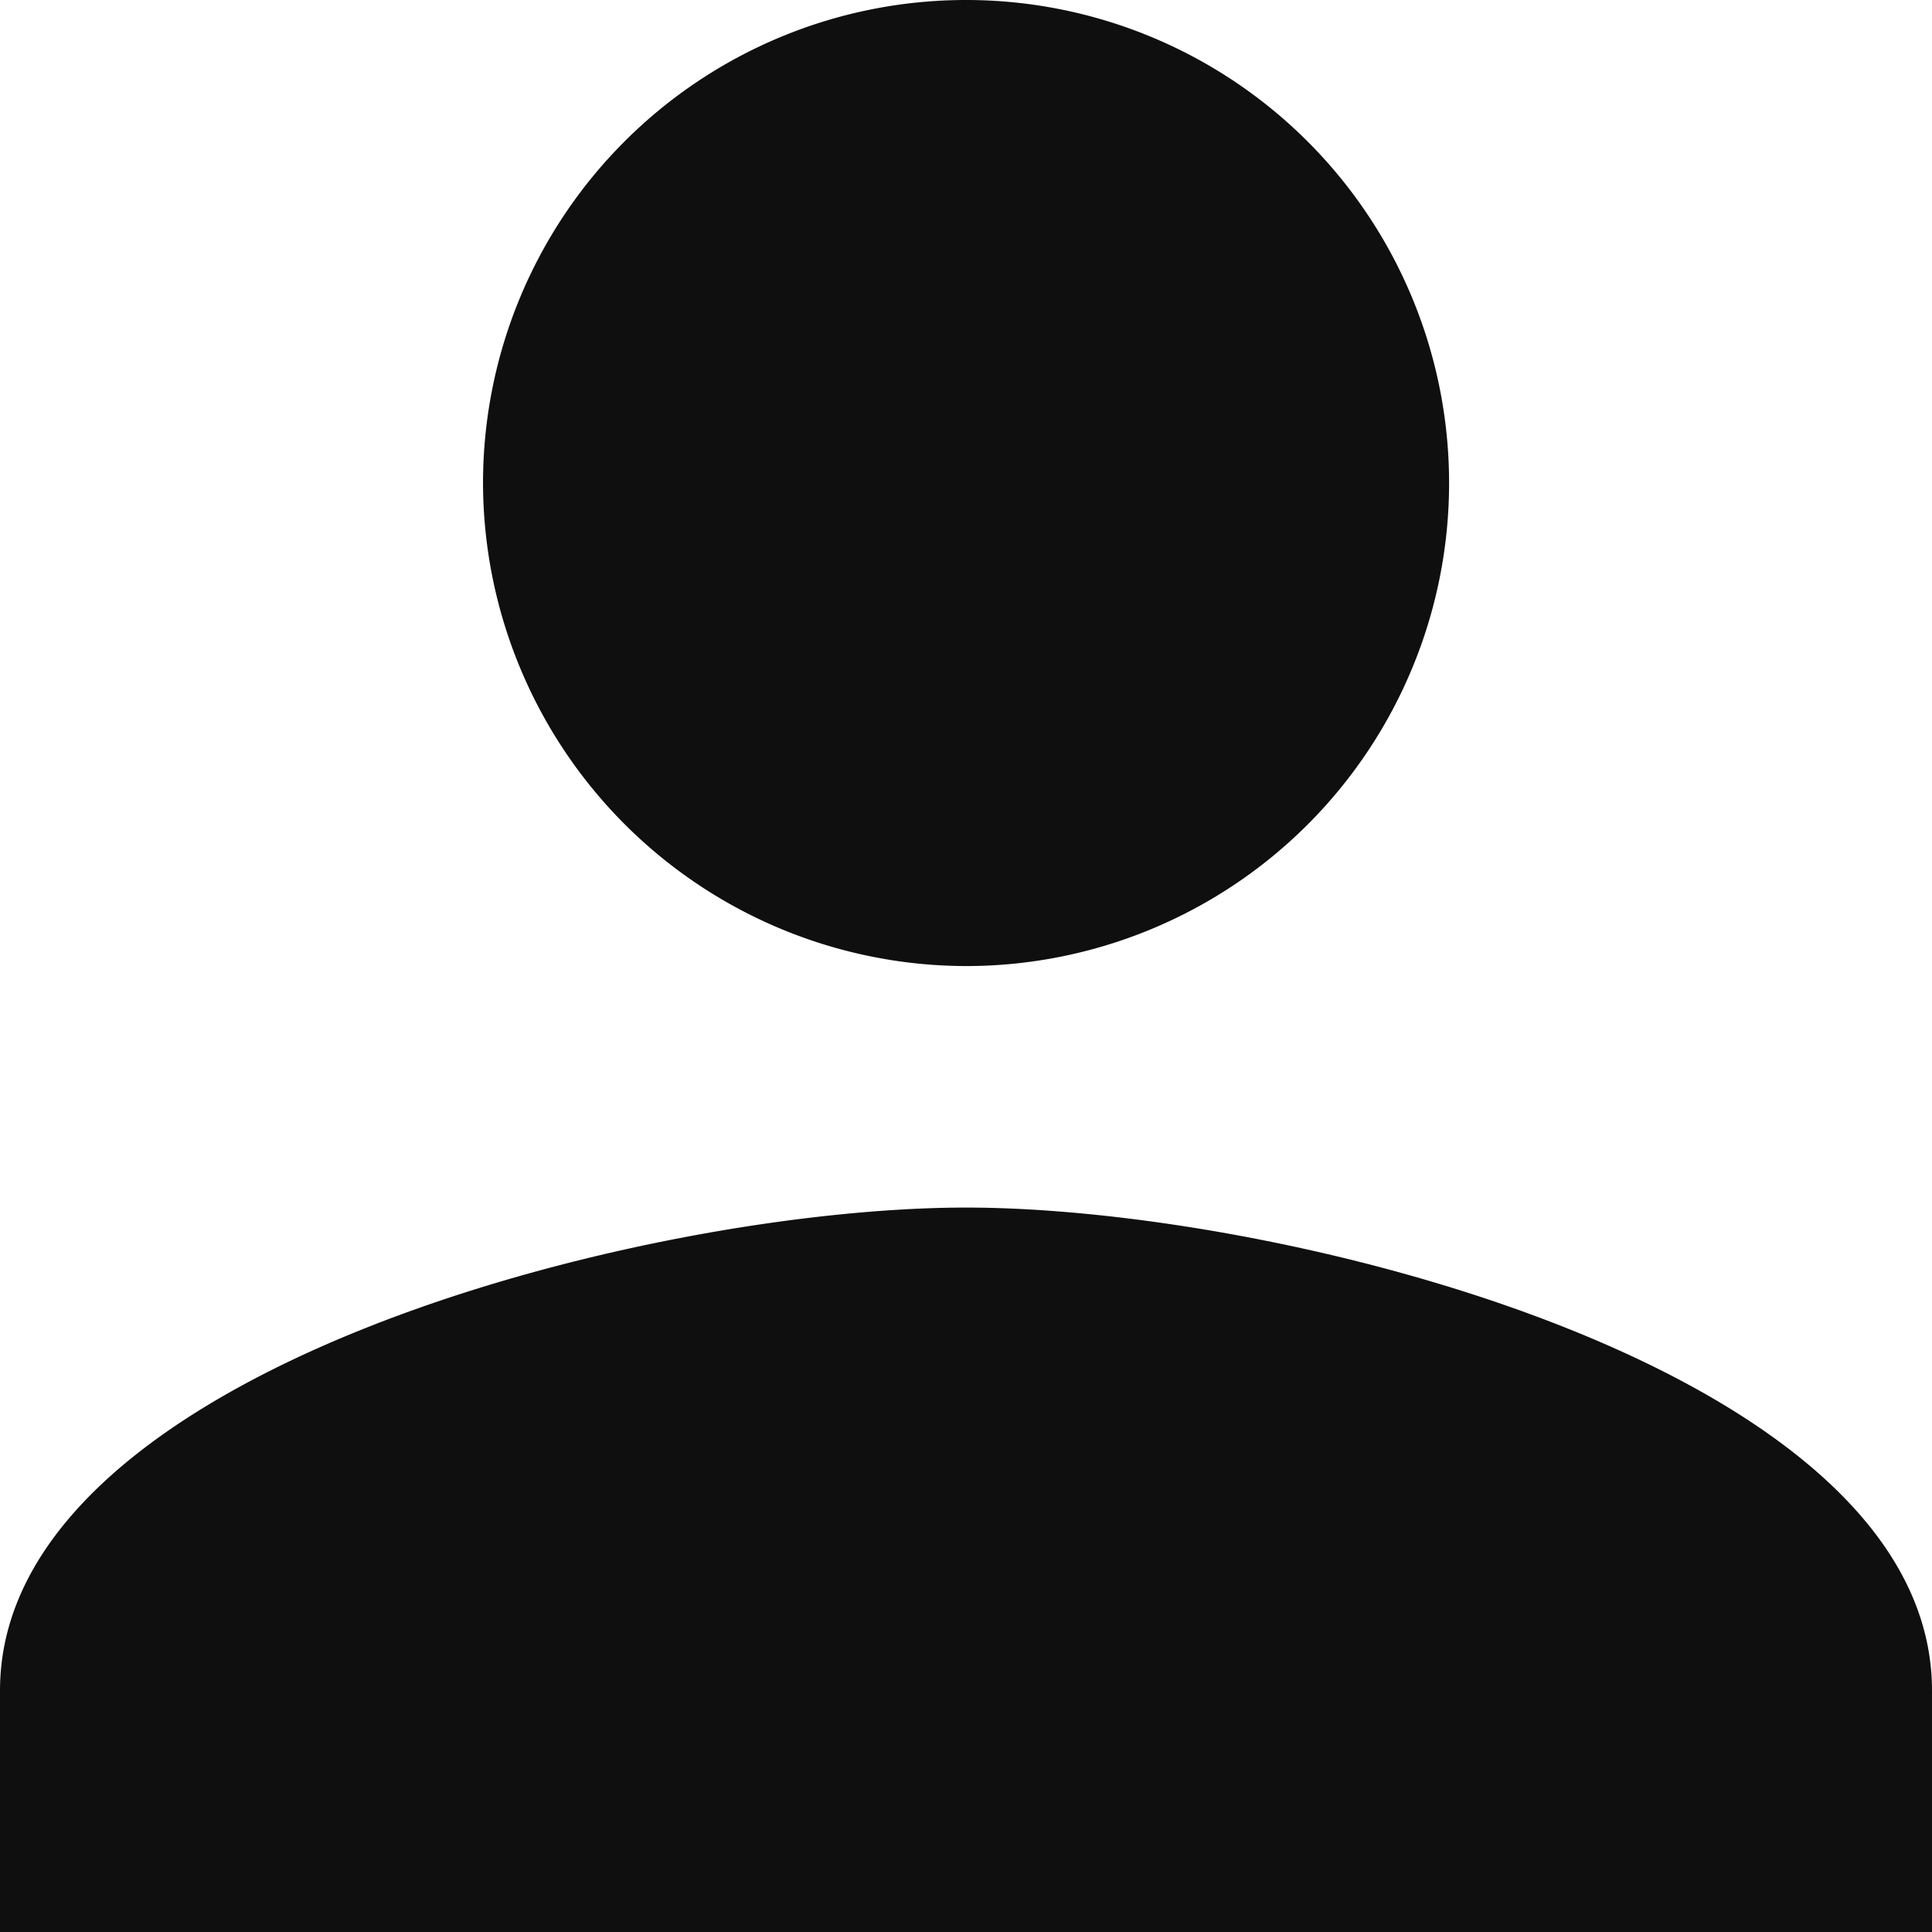 <svg xmlns="http://www.w3.org/2000/svg" width="17.167" height="17.167" viewBox="0 0 17.167 17.167">
  <path id="_86132e919cd9a68a5db07e5e7fc2f73a" data-name="86132e919cd9a68a5db07e5e7fc2f73a" d="M72.584,72.584a4.292,4.292,0,1,0-4.292-4.292A4.3,4.3,0,0,0,72.584,72.584Zm0,2.146C69.74,74.73,64,76.178,64,79.022v2.146H81.167V79.022C81.167,76.178,75.427,74.73,72.584,74.73Z" transform="translate(-64 -64)" fill="#0f0f0f"/>
</svg>
